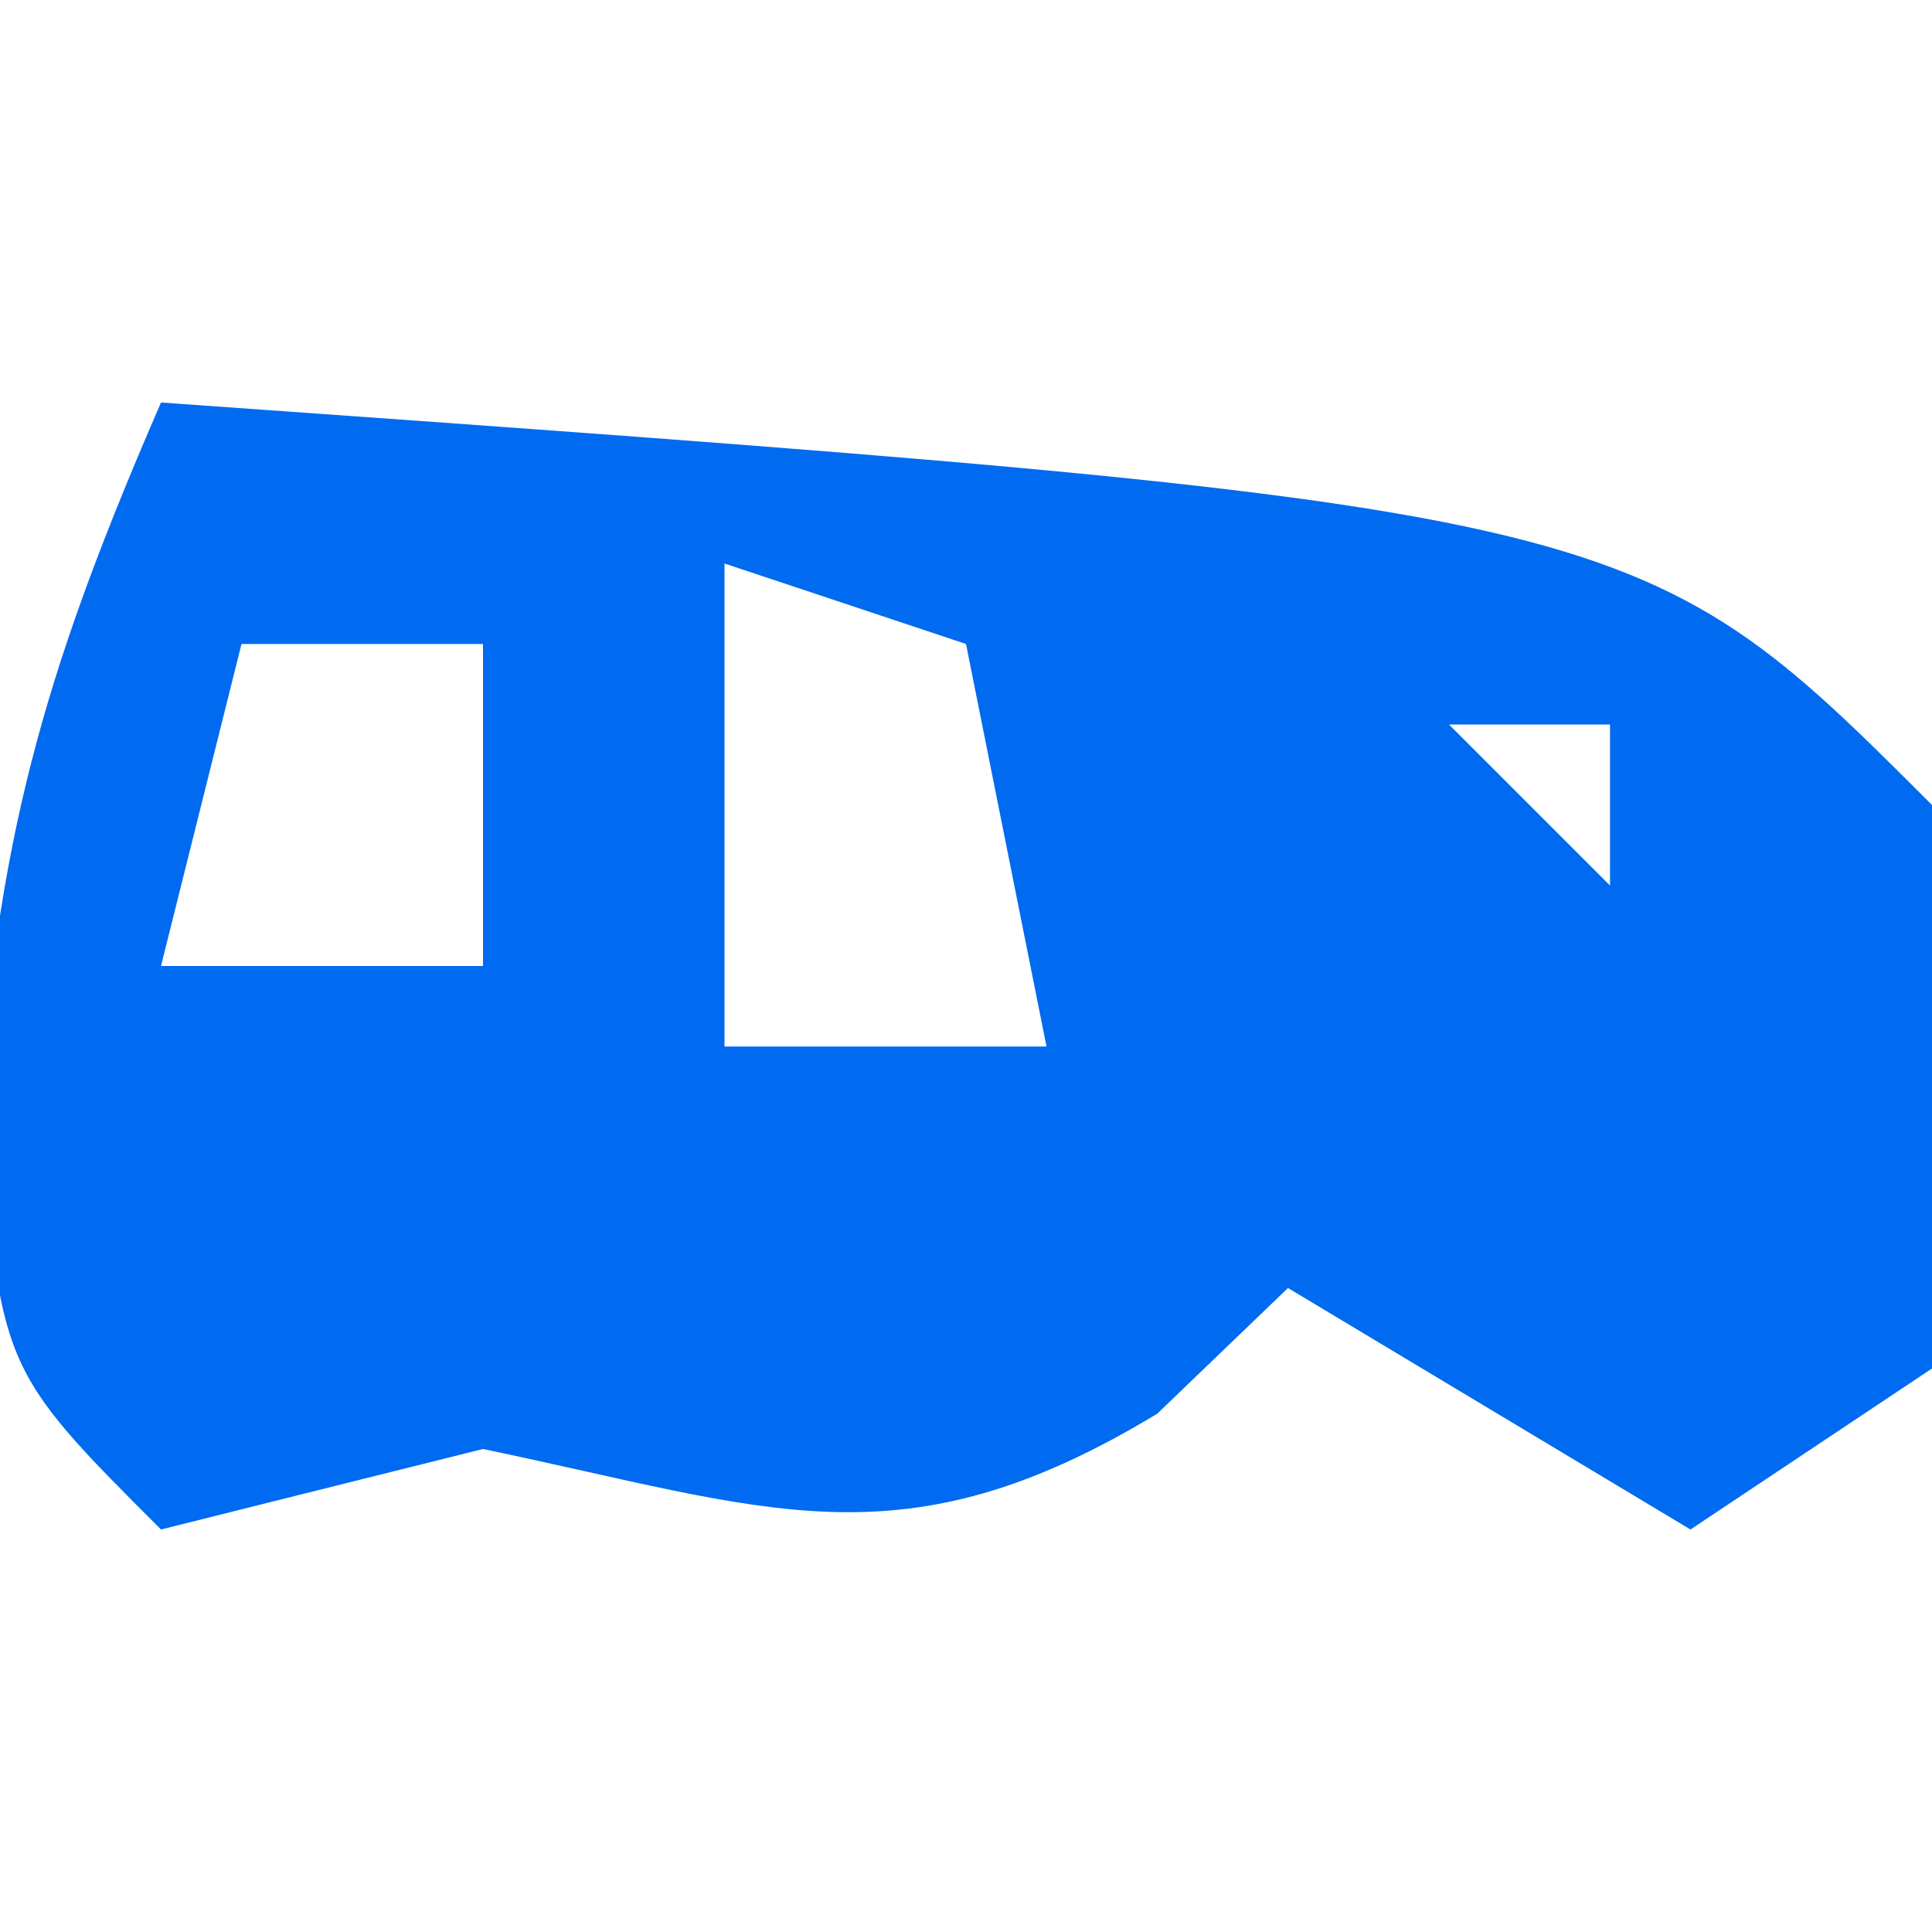 <?xml version="1.0" encoding="UTF-8"?>
<svg version="1.1" xmlns="http://www.w3.org/2000/svg" width="24" height="24">
<path d="M0 0 C18.3 1.3 18.3 1.3 22 5 C22.312 8.5 22.312 8.5 22 12 C21.01 12.66 20.02 13.32 19 14 C16.525 12.515 16.525 12.515 14 11 C13.464 11.516 12.928 12.031 12.375 12.562 C9.191 14.489 7.561 13.742 4 13 C2.886 13.278 2.886 13.278 1.75 13.562 C1.173 13.707 0.595 13.851 0 14 C-2 12 -2 12 -2.25 8.688 C-2.016 5.233 -1.354 3.122 0 0 Z M7 2 C7 3.98 7 5.96 7 8 C8.32 8 9.64 8 11 8 C10.67 6.35 10.34 4.7 10 3 C9.01 2.67 8.02 2.34 7 2 Z M1 3 C0.67 4.32 0.34 5.64 0 7 C1.32 7 2.64 7 4 7 C4 5.68 4 4.36 4 3 C3.01 3 2.02 3 1 3 Z M16 4 C16.66 4.66 17.32 5.32 18 6 C18 5.34 18 4.68 18 4 C17.34 4 16.68 4 16 4 Z " fill="#006BF0" transform="translate(2,5)"/>
</svg>
